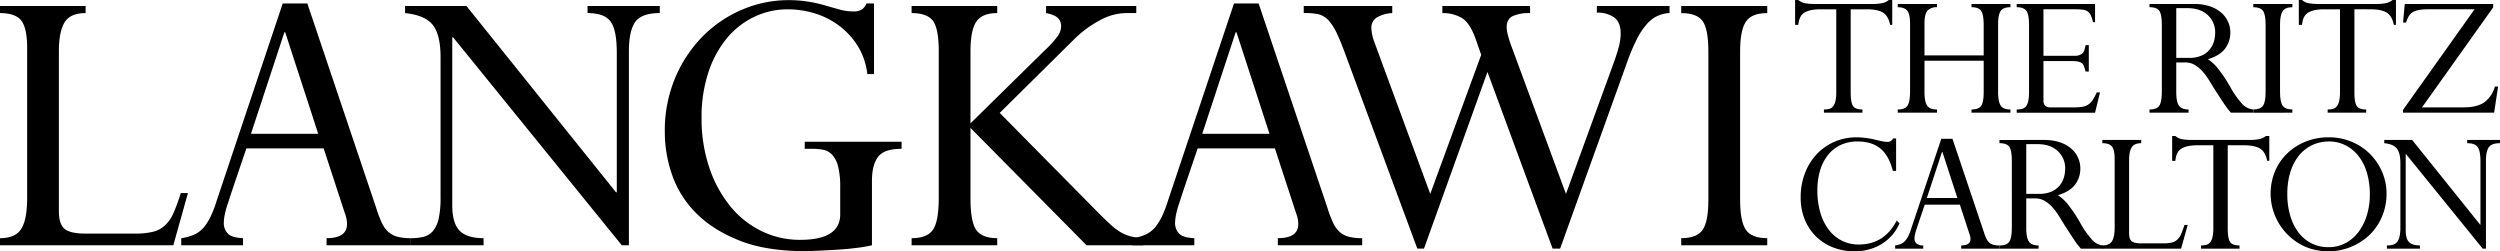 <?xml version="1.0" encoding="UTF-8"?>
<svg xmlns="http://www.w3.org/2000/svg" width="1226" height="123.254" viewBox="0 0 1226 123.254">
  <g id="グループ_152" data-name="グループ 152" transform="translate(-70 -2872.87)">
    <path id="パス_4081" data-name="パス 4081" d="M950.316,2872.871H951.9a6.914,6.914,0,0,0,3.582,1.629,28.757,28.757,0,0,0,4.42.325h28.191a24.168,24.168,0,0,0,4.932-.418,7.246,7.246,0,0,0,3.256-1.536h1.674v12.189H996.93q-.931-4.466-3.582-6.048t-7.955-1.581h-7.816v40.658q0,4.839,1.07,6.653t4.7,1.815v1.581H964.458v-1.581a9.7,9.7,0,0,0,2.7-.326,3.548,3.548,0,0,0,1.861-1.3,6.747,6.747,0,0,0,1.117-2.652,20.9,20.9,0,0,0,.372-4.372v-40.473h-7.815q-5.025,0-7.723,1.581t-3.07,6.048h-1.582Z" transform="translate(0 -0.001)"></path>
    <path id="パス_4082" data-name="パス 4082" d="M1019.911,2874.825v1.582a6.167,6.167,0,0,0-4.559,1.582q-1.582,1.584-1.582,6.606v15.445h29.03v-14.886q0-4.746-1.117-6.746t-4.839-2v-1.582h19.074v1.582q-3.539,0-4.792,1.861t-1.255,6.606V2918q0,4.56,1.209,6.559t4.838,2v1.581h-19.074v-1.581q3.441,0,4.7-1.769T1042.8,2918v-15.352h-29.03V2918q0,4.653,1.256,6.606t4.885,1.954v1.581h-19.26v-1.581q3.72,0,4.884-2t1.164-7.024v-32.937q0-4.836-1.4-6.514t-4.652-1.674v-1.582Z" transform="translate(0 -0.001)"></path>
    <path id="パス_4083" data-name="パス 4083" d="M1097.415,2874.825v8.932h-1.024a15.741,15.741,0,0,0-1.07-3.4,4.654,4.654,0,0,0-1.581-1.909,5.7,5.7,0,0,0-2.466-.836,30.868,30.868,0,0,0-3.721-.186h-15.445v22.794h14.979a6.2,6.2,0,0,0,3.954-.977q1.163-.975,1.722-4.233h1.582v12.933h-1.582a25.833,25.833,0,0,0-.745-2.512,3.5,3.5,0,0,0-1.069-1.581,4.339,4.339,0,0,0-1.908-.792,18.13,18.13,0,0,0-3.256-.232h-13.677V2922a3.547,3.547,0,0,0,.884,2.745,4.351,4.351,0,0,0,2.93.791h10.421a35.324,35.324,0,0,0,4.466-.232,7.827,7.827,0,0,0,3.07-1.023,7.41,7.41,0,0,0,2.28-2.234,27.759,27.759,0,0,0,2.093-3.862h1.582l-2.419,9.956h-38.427v-1.581a9.371,9.371,0,0,0,2.838-.373,3.55,3.55,0,0,0,1.861-1.349,6.8,6.8,0,0,0,1.024-2.651,23.2,23.2,0,0,0,.326-4.28v-32.845q0-4.929-1.257-6.791t-4.792-1.861v-1.582Z" transform="translate(0 -0.001)"></path>
    <path id="パス_4084" data-name="パス 4084" d="M1146.075,2874.825a23.828,23.828,0,0,1,7.443,1.071,16.608,16.608,0,0,1,5.537,2.977,13.093,13.093,0,0,1,3.488,4.465,12.608,12.608,0,0,1,1.21,5.443,12.9,12.9,0,0,1-2.559,7.908q-2.56,3.444-8.42,5.212a21.9,21.9,0,0,1,5.164,4.884,69.948,69.948,0,0,1,5.722,8.606,43.632,43.632,0,0,0,5.815,8.327,8.309,8.309,0,0,0,5.443,2.839v1.581h-10.886a42.059,42.059,0,0,1-3.4-4.466q-1.536-2.325-2.745-4.187-1.582-2.418-2.7-4.234t-2.047-3.3a29.487,29.487,0,0,0-1.814-2.6q-.885-1.116-1.814-2.14a16.019,16.019,0,0,0-3.49-2.652,9.294,9.294,0,0,0-4.6-1.07h-4.187V2918q0,4.744,1.3,6.652t4.746,1.908v1.581h-19.167v-1.581q3.629,0,4.838-1.908t1.21-7.025v-32.378q0-5.21-1.21-7.025t-4.838-1.814v-1.582Zm-2.326,26.424a14.184,14.184,0,0,0,5.769-1.07,10.885,10.885,0,0,0,3.908-2.791,11.1,11.1,0,0,0,2.186-3.908,14.752,14.752,0,0,0,.7-4.513,11.284,11.284,0,0,0-3.675-8.745q-3.677-3.351-9.816-3.35h-5.582v24.377Z" transform="translate(0 -0.001)"></path>
    <path id="パス_4085" data-name="パス 4085" d="M1194.177,2874.825v1.582q-3.537,0-4.792,1.954t-1.256,6.606V2918q0,4.744,1.256,6.653t4.792,1.907v1.581H1175.01v-1.581q3.441,0,4.745-1.815t1.3-6.745v-33.03q0-4.931-1.257-6.746t-4.791-1.814v-1.582Z" transform="translate(0 -0.001)"></path>
    <path id="パス_4086" data-name="パス 4086" d="M1197.34,2872.871h1.582a6.915,6.915,0,0,0,3.582,1.629,28.755,28.755,0,0,0,4.42.325h28.191a24.168,24.168,0,0,0,4.932-.418,7.242,7.242,0,0,0,3.255-1.536h1.675v12.189h-1.024q-.93-4.466-3.581-6.048t-7.955-1.581H1224.6v40.658q0,4.839,1.07,6.653t4.7,1.815v1.581h-18.888v-1.581a9.7,9.7,0,0,0,2.7-.326,3.549,3.549,0,0,0,1.861-1.3,6.746,6.746,0,0,0,1.117-2.652,20.893,20.893,0,0,0,.372-4.372v-40.473h-7.815q-5.025,0-7.723,1.581t-3.07,6.048h-1.582Z" transform="translate(0 -0.001)"></path>
    <path id="パス_4087" data-name="パス 4087" d="M1292.651,2874.825v1.675l-34.891,49.033h20.19q6.791,0,10.328-2.466a14.311,14.311,0,0,0,5.21-7.768h1.582l-1.954,12.839h-44.661v-1.4l35.077-49.311h-23.074q-4.744,0-7.071,1.3t-3.443,5.211h-1.489l.839-9.119Z" transform="translate(0 -0.001)"></path>
    <path id="パス_4088" data-name="パス 4088" d="M999.851,2940.764v15.91h-1.582q-1.954-7.536-6.141-10.978t-11.165-3.443a19.2,19.2,0,0,0-8.42,1.768,17.218,17.218,0,0,0-6.187,4.978,22.6,22.6,0,0,0-3.815,7.583,33.754,33.754,0,0,0-1.3,9.676,38.132,38.132,0,0,0,1.442,10.839,25.689,25.689,0,0,0,4.093,8.373,18.459,18.459,0,0,0,6.42,5.4,18.168,18.168,0,0,0,8.328,1.908q12.56,0,18.607-11.723l1.4,1.3a21.784,21.784,0,0,1-3.582,5.769,22.775,22.775,0,0,1-5.07,4.326,23.159,23.159,0,0,1-6.327,2.745,27.771,27.771,0,0,1-7.257.931,28.863,28.863,0,0,1-9.677-1.676,24.432,24.432,0,0,1-8.42-5.024,24.84,24.84,0,0,1-5.909-8.328,27.81,27.81,0,0,1-2.232-11.49,32.411,32.411,0,0,1,2.093-11.815,28.393,28.393,0,0,1,5.768-9.3,26.1,26.1,0,0,1,8.7-6.094,27.244,27.244,0,0,1,10.979-2.186,40.5,40.5,0,0,1,8.839,1.116q2.324.558,3.722.838a12.328,12.328,0,0,0,2.325.278,2.962,2.962,0,0,0,2.885-1.675Z" transform="translate(0 -0.001)"></path>
    <path id="パス_4089" data-name="パス 4089" d="M1013.155,2994.822h-13.77v-1.582a10.351,10.351,0,0,0,3.07-.884,6.191,6.191,0,0,0,2.048-1.628,12.613,12.613,0,0,0,1.4-2.233,26.7,26.7,0,0,0,1.4-3.629l14.7-43.915h5.49l15.352,45.591a25.517,25.517,0,0,0,1.256,3.3,6.245,6.245,0,0,0,1.442,2,4.966,4.966,0,0,0,2,1.071,11.51,11.51,0,0,0,3.023.325v1.582h-18.794v-1.582q4.557,0,4.558-3.163a6.385,6.385,0,0,0-.092-1.024,10,10,0,0,0-.465-1.582l-4.653-14.235H1013.9q-1.769,5.211-2.745,8.095t-1.349,4.093a17.522,17.522,0,0,0-.7,2.466,9.928,9.928,0,0,0-.232,1.815,3.358,3.358,0,0,0,.93,2.558,5.161,5.161,0,0,0,3.349.977Zm9.211-47.452-7.443,22.609h14.98l-7.35-22.609Z" transform="translate(0 -0.001)"></path>
    <path id="パス_4090" data-name="パス 4090" d="M1072.516,2941.509a23.851,23.851,0,0,1,7.443,1.07,16.635,16.635,0,0,1,5.537,2.977,13.085,13.085,0,0,1,3.488,4.466,12.609,12.609,0,0,1,1.21,5.443,12.9,12.9,0,0,1-2.559,7.908q-2.561,3.444-8.42,5.211a21.922,21.922,0,0,1,5.164,4.885,69.944,69.944,0,0,1,5.722,8.606,43.627,43.627,0,0,0,5.815,8.327,8.309,8.309,0,0,0,5.443,2.838v1.582h-10.886a42,42,0,0,1-3.4-4.466q-1.536-2.325-2.745-4.187-1.583-2.418-2.7-4.234t-2.047-3.3a29.368,29.368,0,0,0-1.814-2.6q-.885-1.118-1.814-2.141a16.047,16.047,0,0,0-3.49-2.651,9.292,9.292,0,0,0-4.6-1.07h-4.187v14.515q0,4.745,1.3,6.652t4.746,1.907v1.582h-19.167v-1.582q3.629,0,4.838-1.907t1.21-7.025V2951.93q0-5.209-1.21-7.025t-4.838-1.815v-1.581Zm-2.326,26.424a14.189,14.189,0,0,0,5.769-1.07,10.886,10.886,0,0,0,3.908-2.791,11.092,11.092,0,0,0,2.186-3.908,14.759,14.759,0,0,0,.7-4.513,11.286,11.286,0,0,0-3.675-8.746q-3.676-3.349-9.816-3.349h-5.582v24.377Z" transform="translate(0 -0.001)"></path>
    <path id="パス_4091" data-name="パス 4091" d="M1120.059,2941.508v1.582q-3.442,0-4.7,2.094t-1.256,6.374v35.634q0,2.979,1.3,4t4.559,1.023h11.166a16,16,0,0,0,4-.418,6.072,6.072,0,0,0,2.7-1.488,8.436,8.436,0,0,0,1.861-2.791q.744-1.72,1.582-4.328h1.582l-3.257,11.631h-38.613v-1.582q3.443,0,4.745-2.094t1.3-6.838v-33.4q0-4.466-1.3-6.141t-4.745-1.675v-1.582Z" transform="translate(0 -0.001)"></path>
    <path id="パス_4092" data-name="パス 4092" d="M1135.225,2939.555h1.582a6.912,6.912,0,0,0,3.582,1.628,28.661,28.661,0,0,0,4.42.326H1173a24.255,24.255,0,0,0,4.932-.418,7.254,7.254,0,0,0,3.256-1.536h1.674v12.188h-1.023q-.931-4.465-3.582-6.047t-7.955-1.582h-7.816v40.659q0,4.839,1.07,6.653t4.7,1.814v1.582h-18.888v-1.582a9.7,9.7,0,0,0,2.7-.325,3.55,3.55,0,0,0,1.861-1.3,6.755,6.755,0,0,0,1.117-2.652,20.894,20.894,0,0,0,.372-4.372v-40.474H1147.6q-5.025,0-7.723,1.582t-3.07,6.047h-1.582Z" transform="translate(0 -0.001)"></path>
    <path id="パス_4093" data-name="パス 4093" d="M1240.362,2967.933a28.278,28.278,0,0,1-2.141,10.932,27.38,27.38,0,0,1-5.954,8.978,29.41,29.41,0,0,1-31.588,6.095,28.555,28.555,0,0,1-15.027-37.031,26.247,26.247,0,0,1,6-8.793,27.894,27.894,0,0,1,9.071-5.814,30.159,30.159,0,0,1,11.351-2.093,28.6,28.6,0,0,1,11.166,2.186,27.7,27.7,0,0,1,8.978,5.954,28.244,28.244,0,0,1,5.954,8.792,26.769,26.769,0,0,1,2.188,10.794m-28.565,26.144a17.575,17.575,0,0,0,8.747-2.139,19.437,19.437,0,0,0,6.372-5.723,27.03,27.03,0,0,0,3.909-8.188,34.116,34.116,0,0,0,1.348-9.63,37.329,37.329,0,0,0-1.488-10.978,24.292,24.292,0,0,0-4.187-8.188,18.845,18.845,0,0,0-6.374-5.164,17.722,17.722,0,0,0-7.955-1.814,19.151,19.151,0,0,0-8.234,1.768,18.5,18.5,0,0,0-6.513,5.117,23.84,23.84,0,0,0-4.234,8.141,36.185,36.185,0,0,0-1.487,10.746,36.622,36.622,0,0,0,1.487,10.793,25.307,25.307,0,0,0,4.142,8.235,17.933,17.933,0,0,0,14.467,7.024" transform="translate(0 -0.001)"></path>
    <path id="パス_4094" data-name="パス 4094" d="M1252.922,2941.508l33.309,41.5h.186V2951.93q0-5.115-1.4-6.978t-5.117-1.862v-1.582H1296v1.582q-4.095,0-5.489,2t-1.4,6.559v43.172h-1.581l-37.59-46.335h-.185v37.4q0,4,1.627,5.675t5.35,1.675v1.582h-16.189v-1.582a11.2,11.2,0,0,0,2.884-.325,4.021,4.021,0,0,0,2.048-1.3,6.434,6.434,0,0,0,1.255-2.743,21.369,21.369,0,0,0,.419-4.745v-31.169q0-5.025-1.721-7.212t-6.187-2.652v-1.582Z" transform="translate(0 -0.001)"></path>
    <path id="パス_4095" data-name="パス 4095" d="M111.982,2875.809v3.482q-7.578,0-10.342,4.607t-2.765,14.029v78.434q0,6.556,2.868,8.806t10.035,2.253h24.575a35.15,35.15,0,0,0,8.806-.923,13.354,13.354,0,0,0,5.938-3.276,18.571,18.571,0,0,0,4.1-6.144q1.637-3.786,3.482-9.522h3.48l-7.166,25.6H70v-3.481q7.575,0,10.445-4.608t2.867-15.052v-73.519q0-9.831-2.867-13.516T70,2879.291v-3.482Z" transform="translate(0 -0.001)"></path>
    <path id="パス_4096" data-name="パス 4096" d="M189.187,2993.153H158.878v-3.482a22.675,22.675,0,0,0,6.758-1.945,13.586,13.586,0,0,0,4.505-3.583,27.621,27.621,0,0,0,3.072-4.915,58.783,58.783,0,0,0,3.072-7.988l32.357-96.66h12.082l33.79,100.346a56.832,56.832,0,0,0,2.765,7.271,13.8,13.8,0,0,0,3.175,4.4,10.9,10.9,0,0,0,4.4,2.355,25.246,25.246,0,0,0,6.655.716v3.482H230.145v-3.482q10.032,0,10.035-6.962a14.084,14.084,0,0,0-.2-2.253,21.835,21.835,0,0,0-1.024-3.481l-10.24-31.333H190.825q-3.893,11.47-6.041,17.816t-2.969,9.011a38.348,38.348,0,0,0-1.536,5.428,21.707,21.707,0,0,0-.513,3.993,7.392,7.392,0,0,0,2.049,5.631q2.044,1.949,7.372,2.15Zm20.274-104.443-16.383,49.764h32.971L209.87,2888.71Z" transform="translate(0 -0.001)"></path>
    <path id="パス_4097" data-name="パス 4097" d="M298.749,2875.809l73.314,91.336h.41v-68.4q0-11.261-3.072-15.36t-11.263-4.095v-3.482h35.428v3.482q-9.014,0-12.083,4.4t-3.071,14.437v95.022H374.93L292.2,2891.168h-.411v82.326q0,8.807,3.585,12.492t11.775,3.686v3.481H271.512v-3.481a24.556,24.556,0,0,0,6.348-.717,8.854,8.854,0,0,0,4.506-2.867,14.215,14.215,0,0,0,2.765-6.041,47.157,47.157,0,0,0,.921-10.445V2901q0-11.06-3.789-15.871t-13.618-5.836v-3.482Z" transform="translate(0 -0.001)"></path>
    <path id="パス_4098" data-name="パス 4098" d="M498.622,2909.189h-3.277a33.5,33.5,0,0,0-4.812-13.925,36.763,36.763,0,0,0-9.215-9.931,38.779,38.779,0,0,0-11.879-5.939,44.815,44.815,0,0,0-13-1.946,37.844,37.844,0,0,0-16.792,3.788,39.655,39.655,0,0,0-13.414,10.65,51.749,51.749,0,0,0-8.908,16.69,69.669,69.669,0,0,0-3.277,22.116,75.058,75.058,0,0,0,3.686,24.063,60.541,60.541,0,0,0,10.138,18.944,45.468,45.468,0,0,0,15.358,12.389,42.592,42.592,0,0,0,19.148,4.4q19.659,0,19.66-12.491v-13.312a40.3,40.3,0,0,0-1.024-10.137,13.308,13.308,0,0,0-2.867-5.735,8.125,8.125,0,0,0-4.3-2.457,27.464,27.464,0,0,0-5.529-.511h-3.686v-3.482h47.511v3.482q-8.6,0-11.571,3.992t-2.969,11.776v31.537a68.39,68.39,0,0,1-7.065,1.229q-4.608.615-9.626.922t-9.522.51q-4.508.205-6.758.207-18.845,0-31.844-5.12t-21.2-13.311a49.324,49.324,0,0,1-11.877-18.636,63.569,63.569,0,0,1-3.686-21.3,66.742,66.742,0,0,1,5.221-26.93,64.52,64.52,0,0,1,13.721-20.377,60.107,60.107,0,0,1,19.353-12.9,57.725,57.725,0,0,1,22.322-4.506,61.415,61.415,0,0,1,9.625.717,66.5,66.5,0,0,1,8.6,1.945q4.3,1.23,7.27,2.049a23.344,23.344,0,0,0,6.247.818,7.33,7.33,0,0,0,4.4-1.023,7.24,7.24,0,0,0,2.15-2.868h3.686Z" transform="translate(0 -0.001)"></path>
    <path id="パス_4099" data-name="パス 4099" d="M559.033,2875.809v3.482q-7.373,0-10.239,4.2t-2.868,14.642v35.224l36.249-35.633a50.642,50.642,0,0,0,6.553-7.168,8.548,8.548,0,0,0,1.638-4.71,5.485,5.485,0,0,0-1.638-4.2q-1.641-1.536-5.735-2.354v-3.482h44.235v3.482H621.9a27.24,27.24,0,0,0-12.8,3.686,52.7,52.7,0,0,0-12.391,9.215l-36.452,36.043,48.535,49.15q3.273,3.278,5.735,5.529a30.893,30.893,0,0,0,4.812,3.686,19.058,19.058,0,0,0,5.017,2.15,31.05,31.05,0,0,0,6.349.922v3.481H602.858l-56.932-57.546v34.405q0,11.673,2.868,15.667t10.239,3.993v3.481H517.051v-3.481q7.575,0,10.445-4.1t2.867-15.768v-71.677q0-11.261-2.867-15.051t-10.445-3.789v-3.482Z" transform="translate(0 -0.001)"></path>
    <path id="パス_4100" data-name="パス 4100" d="M655.691,2993.153H625.382v-3.482a22.675,22.675,0,0,0,6.758-1.945,13.586,13.586,0,0,0,4.505-3.583,27.62,27.62,0,0,0,3.072-4.915,58.777,58.777,0,0,0,3.072-7.988l32.357-96.66h12.082l33.79,100.346a56.827,56.827,0,0,0,2.765,7.271,13.8,13.8,0,0,0,3.175,4.4,10.9,10.9,0,0,0,4.4,2.355,25.245,25.245,0,0,0,6.655.716v3.482H696.649v-3.482q10.032,0,10.035-6.962a14.086,14.086,0,0,0-.205-2.253,21.833,21.833,0,0,0-1.024-3.481l-10.24-31.333H657.329q-3.892,11.47-6.041,17.816t-2.969,9.011a38.348,38.348,0,0,0-1.536,5.428,21.705,21.705,0,0,0-.513,3.993,7.392,7.392,0,0,0,2.049,5.631q2.045,1.949,7.372,2.15Zm20.274-104.443-16.383,49.764h32.971l-16.179-49.764Z" transform="translate(0 -0.001)"></path>
    <path id="パス_4101" data-name="パス 4101" d="M752.761,2875.809v3.482a16.429,16.429,0,0,0-7.578,2.15,5.827,5.827,0,0,0-2.662,5.222,21.364,21.364,0,0,0,1.434,6.758l27.441,74.543,24.985-68.2-2.867-8.191q-2.871-7.78-6.861-10.034a18.645,18.645,0,0,0-9.317-2.253v-3.482h43.005v3.482a20.213,20.213,0,0,0-8.4,1.433q-3.072,1.435-3.072,5.529a17.009,17.009,0,0,0,.409,3.072,50.89,50.89,0,0,0,2.048,6.553l26.623,72.086,23.346-64.1q1.637-4.5,2.56-7.988a25.658,25.658,0,0,0,.921-6.553q0-5.529-3.174-7.884a13.963,13.963,0,0,0-8.5-2.355v-3.277H888.74v3.482a15.289,15.289,0,0,0-11.058,5.324,33.411,33.411,0,0,0-4.813,7.168,94.024,94.024,0,0,0-4.812,11.263l-32.971,91.746H831.4l-31.946-86.626-31.128,86.626h-3.277l-35.019-94.613q-2.458-6.757-4.4-10.854a26.415,26.415,0,0,0-3.993-6.348,10.988,10.988,0,0,0-4.813-3.072,32.553,32.553,0,0,0-7.475-.614v-3.482Z" transform="translate(0 -0.001)"></path>
    <path id="パス_4102" data-name="パス 4102" d="M936.659,2875.809v3.482q-7.785,0-10.547,4.3t-2.765,14.54v72.7q0,10.444,2.765,14.643t10.547,4.2v3.481H894.472v-3.481q7.575,0,10.445-3.993t2.867-14.848v-72.7q0-10.851-2.765-14.847t-10.547-3.993v-3.482Z" transform="translate(0 -0.001)"></path>
  </g>
</svg>
